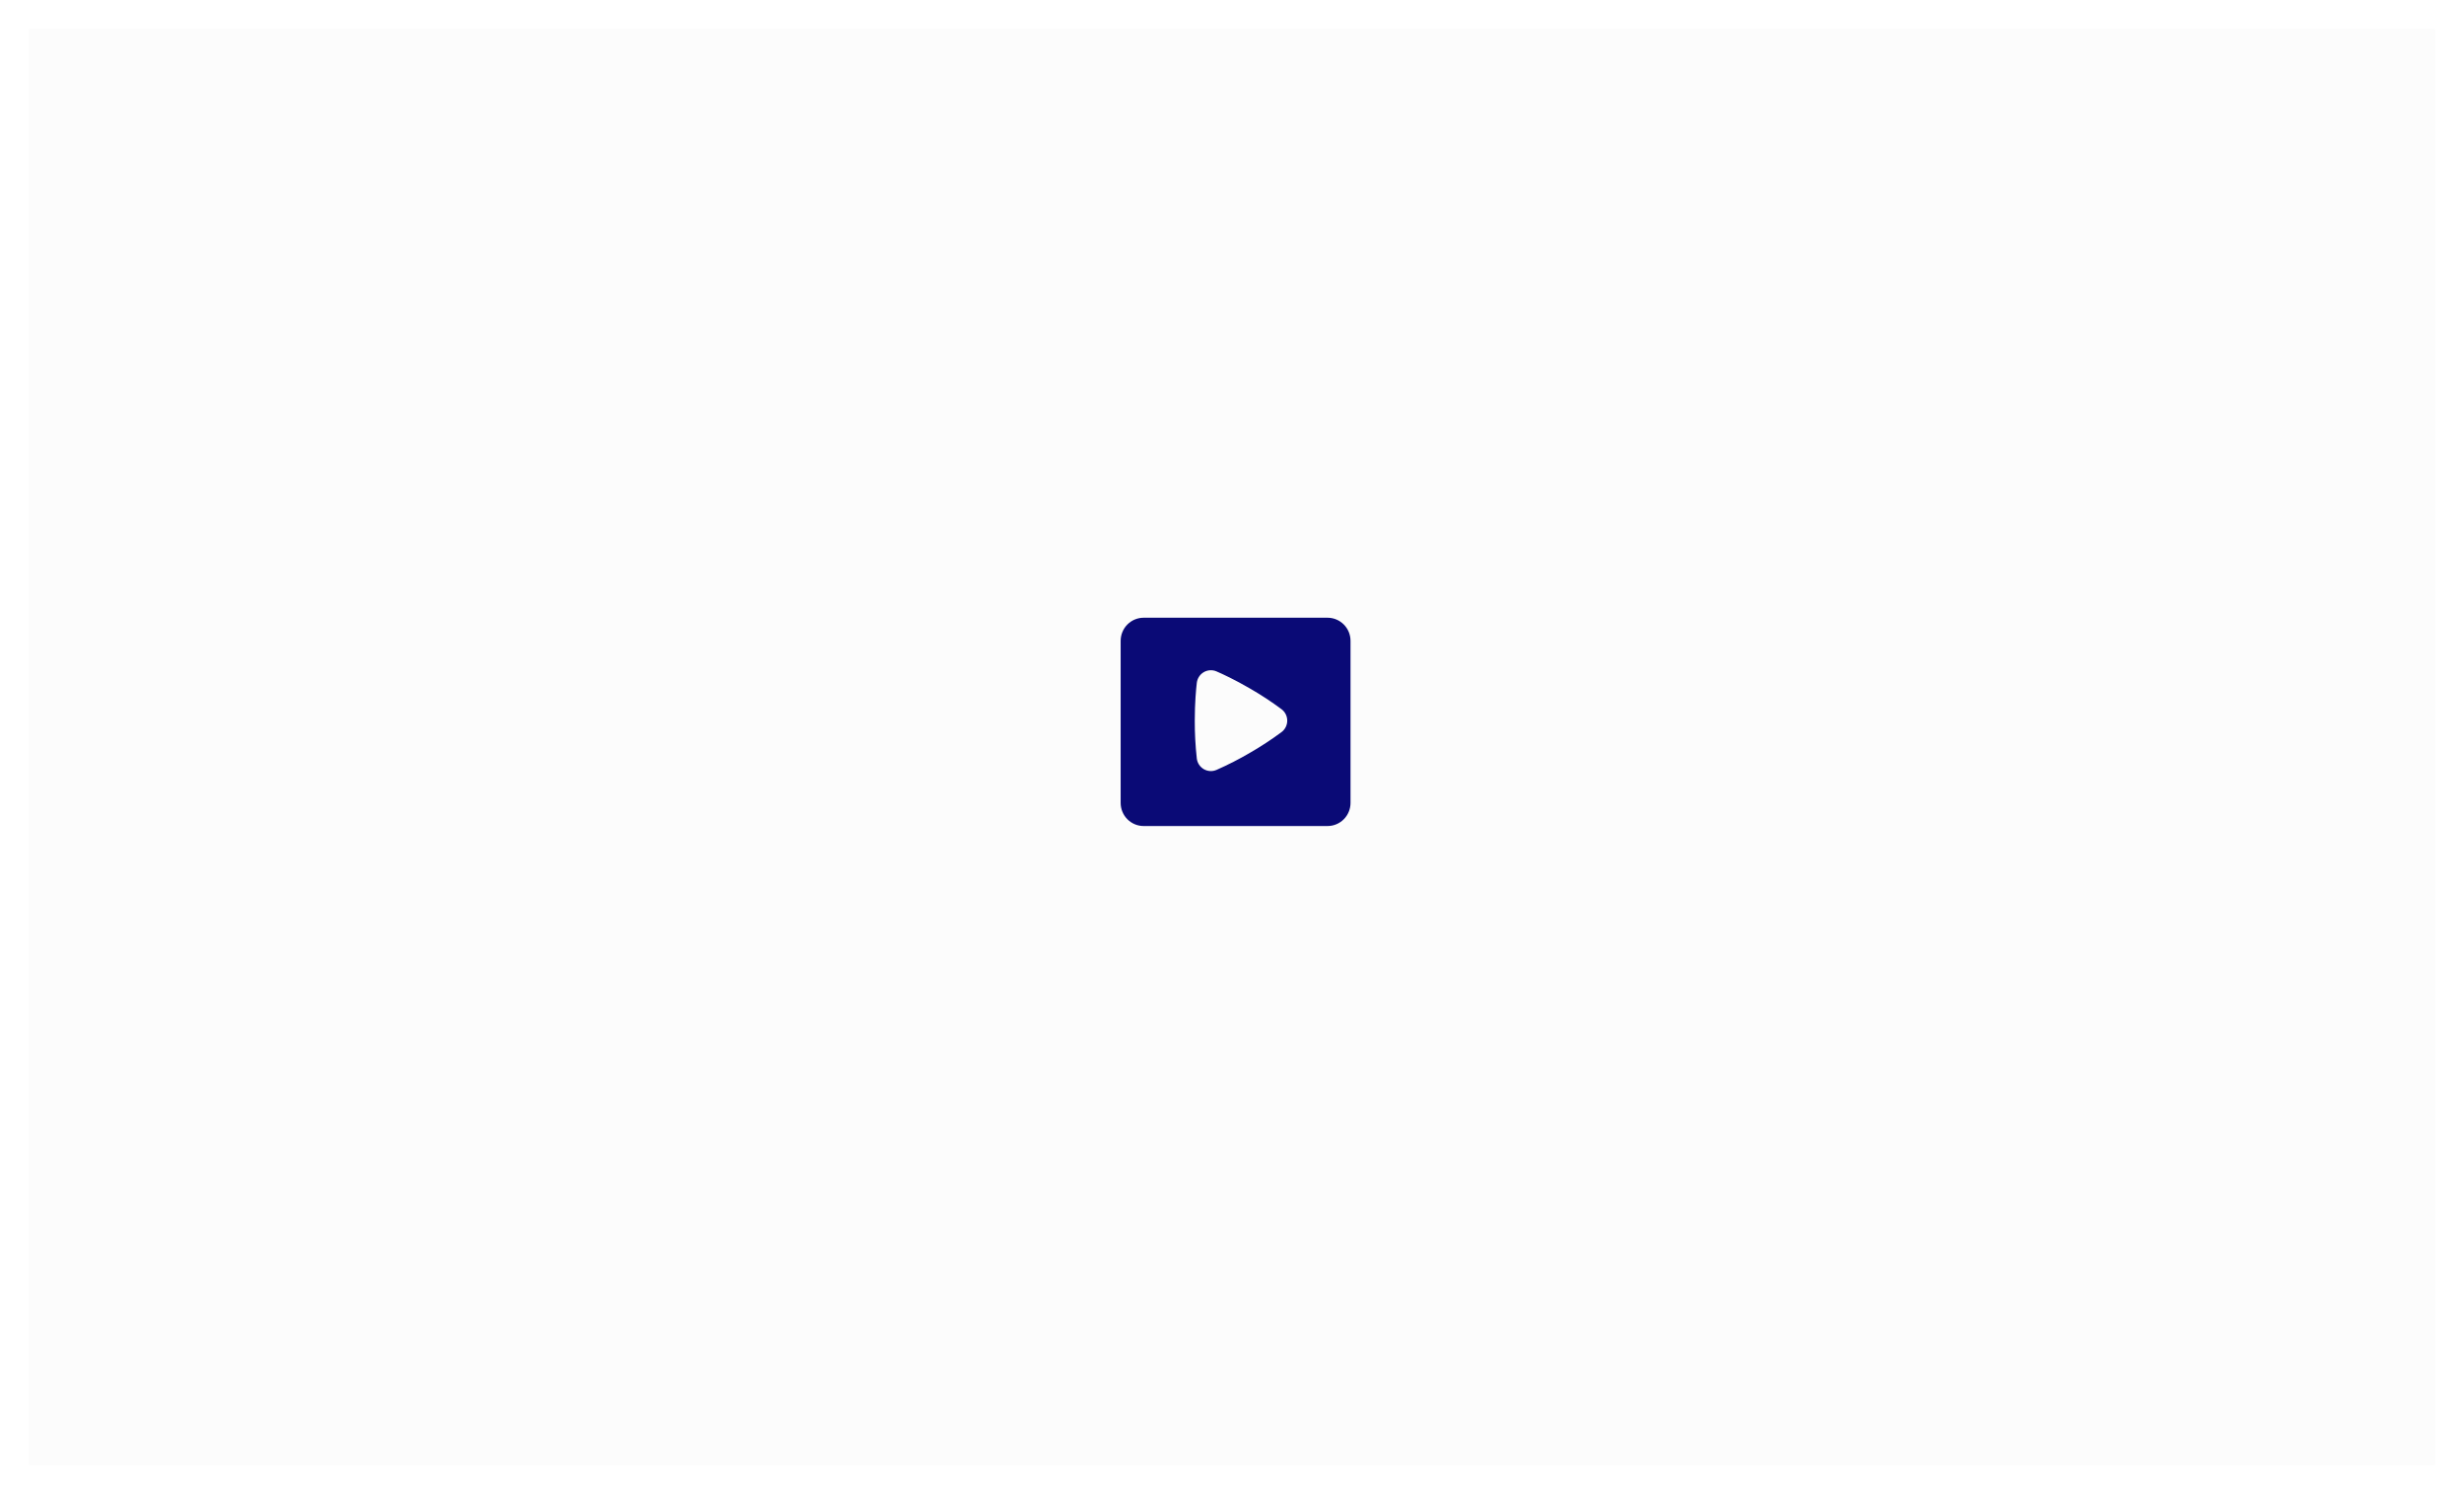 <svg width="343" height="208" viewBox="0 0 343 208" fill="none" xmlns="http://www.w3.org/2000/svg">
<g filter="url(#filter0_d_696_6)">
<rect x="4" width="335" height="200" fill="#FCFCFC"/>
</g>
<path fill-rule="evenodd" clip-rule="evenodd" d="M159.2 86C158.351 86 157.537 86.34 156.937 86.944C156.337 87.548 156 88.368 156 89.222V111.778C156 112.632 156.337 113.452 156.937 114.056C157.537 114.661 158.351 115 159.2 115H184.8C185.649 115 186.463 114.661 187.063 114.056C187.663 113.452 188 112.632 188 111.778V89.222C188 88.368 187.663 87.548 187.063 86.944C186.463 86.34 185.649 86 184.8 86H159.2ZM166.6 95.071C166.636 94.763 166.742 94.467 166.911 94.208C167.08 93.949 167.307 93.733 167.573 93.578C167.84 93.422 168.139 93.332 168.446 93.314C168.754 93.295 169.061 93.35 169.344 93.472C170.15 93.82 171.853 94.603 174.01 95.857C175.525 96.73 176.989 97.691 178.394 98.734C178.641 98.919 178.841 99.16 178.979 99.437C179.117 99.714 179.189 100.019 179.189 100.329C179.189 100.639 179.117 100.945 178.979 101.222C178.841 101.499 178.641 101.739 178.394 101.924C176.988 102.967 175.525 103.926 174.01 104.798C172.501 105.684 170.944 106.481 169.344 107.186C169.061 107.309 168.754 107.364 168.446 107.346C168.139 107.327 167.84 107.237 167.573 107.082C167.306 106.926 167.079 106.71 166.91 106.451C166.741 106.192 166.635 105.896 166.6 105.588C166.407 103.842 166.313 102.086 166.318 100.329C166.318 97.83 166.498 95.949 166.6 95.071Z" fill="#0A0A76"/>
<defs>
<filter id="filter0_d_696_6" x="0" y="0" width="343" height="208" filterUnits="userSpaceOnUse" color-interpolation-filters="sRGB">
<feFlood flood-opacity="0" result="BackgroundImageFix"/>
<feColorMatrix in="SourceAlpha" type="matrix" values="0 0 0 0 0 0 0 0 0 0 0 0 0 0 0 0 0 0 127 0" result="hardAlpha"/>
<feOffset dy="4"/>
<feGaussianBlur stdDeviation="2"/>
<feComposite in2="hardAlpha" operator="out"/>
<feColorMatrix type="matrix" values="0 0 0 0 0 0 0 0 0 0 0 0 0 0 0 0 0 0 0.25 0"/>
<feBlend mode="normal" in2="BackgroundImageFix" result="effect1_dropShadow_696_6"/>
<feBlend mode="normal" in="SourceGraphic" in2="effect1_dropShadow_696_6" result="shape"/>
</filter>
</defs>
</svg>
